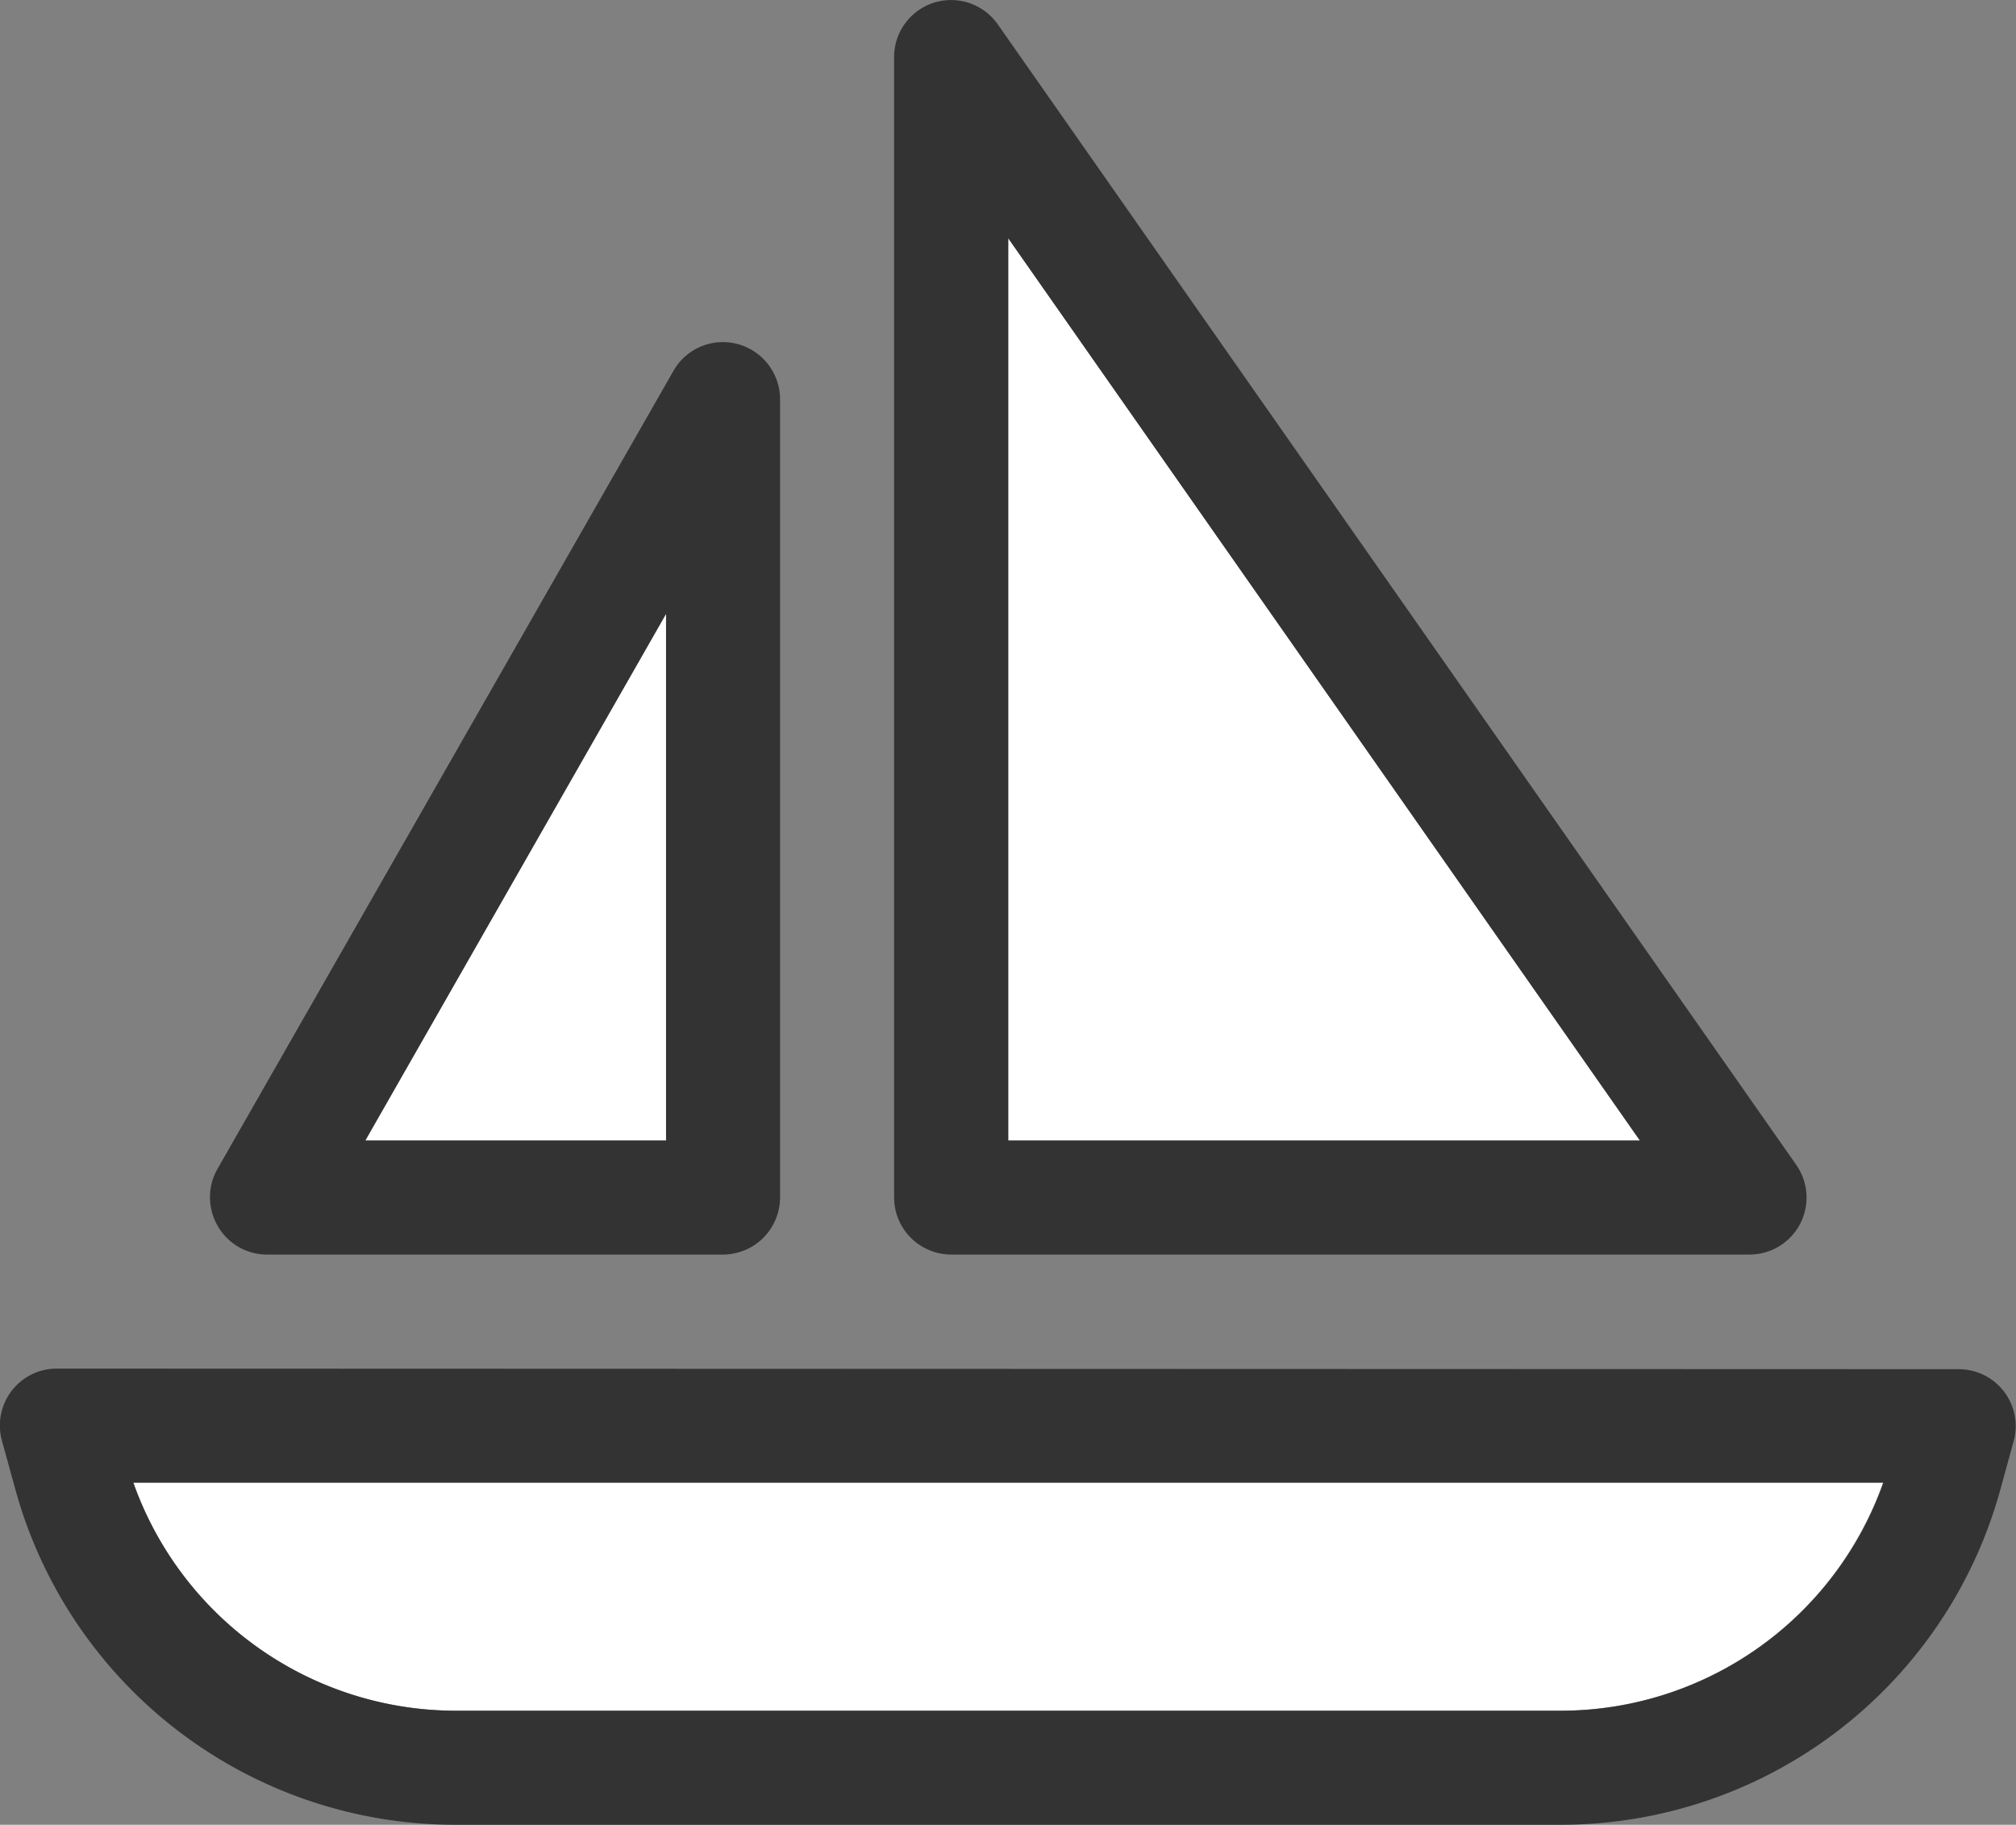 <svg xmlns="http://www.w3.org/2000/svg" width="43.082" height="38.993" viewBox="0 0 43.082 38.993">
  <rect x="0" y="0" width="43.082" height="38.993" fill="#808080" stroke="none"/>
  <g id="bateau-blanc" transform="translate(-5.084 0.037)">
    <path id="Tracé_145" data-name="Tracé 145" d="M42.5,93.392a7.316,7.316,0,0,0,6.892,4.874H73a7.316,7.316,0,0,0,6.892-4.874Zm4.957-7.311h6.427V74.826ZM61.2,66.8V86.082H74.7Z" transform="translate(-34.567 -61.747)" fill="#fff"/>
    <path id="Tracé_146" data-name="Tracé 146" d="M26.407.484a1.218,1.218,0,0,0-2.216.7V25.553a1.222,1.222,0,0,0,1.218,1.218H42.468a1.218,1.218,0,0,0,1-1.919L26.407.484Zm.221,23.851V5.053l13.5,19.282Zm-5.78-17.02a1.214,1.214,0,0,0-1.371.571L9.73,24.944a1.222,1.222,0,0,0,.008,1.218,1.209,1.209,0,0,0,1.051.609h9.747a1.222,1.222,0,0,0,1.218-1.218V8.5A1.223,1.223,0,0,0,20.848,7.315ZM12.89,24.335,19.318,13.08V24.335ZM7.933,31.645h37.4a7.316,7.316,0,0,1-6.892,4.874H14.825A7.316,7.316,0,0,1,7.933,31.645ZM6.3,29.208a1.216,1.216,0,0,0-1.173,1.546l.3,1.089a9.751,9.751,0,0,0,9.39,7.113H38.432a9.744,9.744,0,0,0,9.382-7.1l.3-1.089a1.216,1.216,0,0,0-1.173-1.546Z" transform="translate(0 0)" fill="#333"/>
  </g>
</svg>
